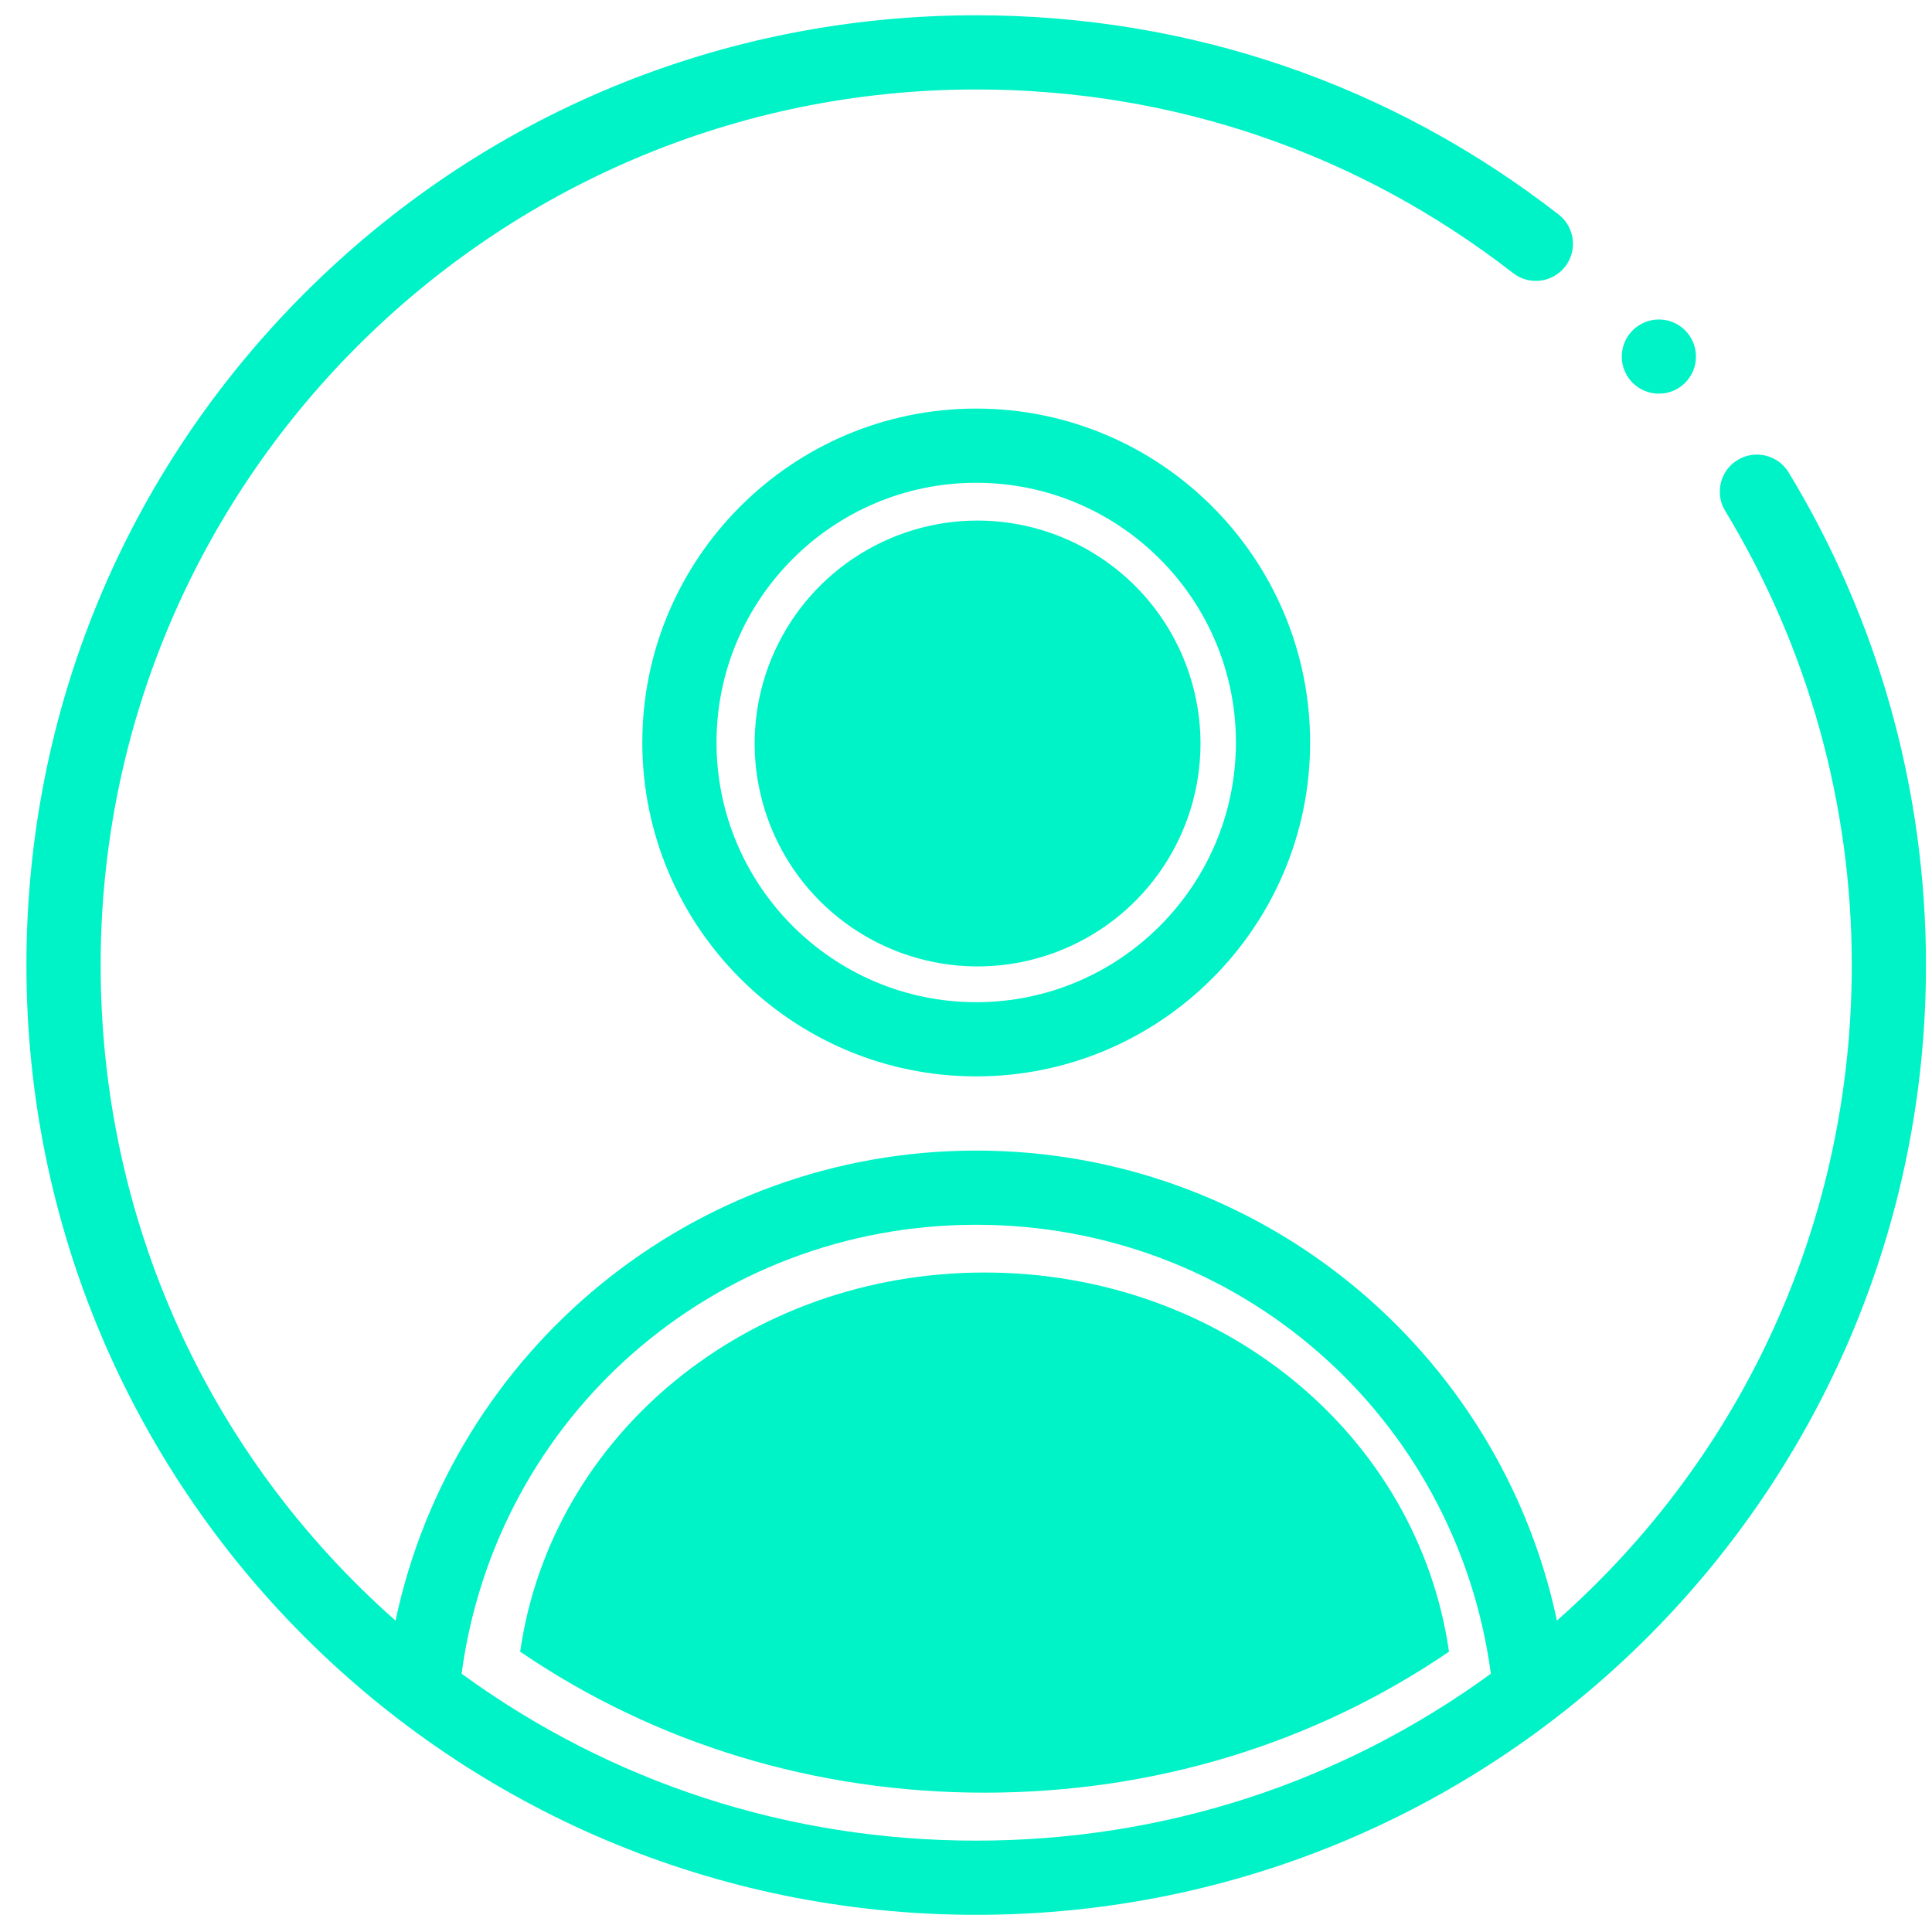 <svg width="52" height="52" viewBox="0 0 52 52" fill="none" xmlns="http://www.w3.org/2000/svg">
<path d="M17.288 19.984C17.288 24.939 21.319 28.971 26.275 28.971C31.231 28.971 35.262 24.939 35.262 19.984C35.262 15.028 31.231 10.997 26.275 10.997C21.319 10.997 17.288 15.028 17.288 19.984ZM33.265 19.984C33.265 23.838 30.129 26.974 26.275 26.974C22.421 26.974 19.285 23.838 19.285 19.984C19.285 16.129 22.421 12.994 26.275 12.994C30.129 12.994 33.265 16.129 33.265 19.984Z" fill="#00F3C7"/>
<path d="M44.649 10.596C45.2 10.596 45.647 10.149 45.647 9.598C45.647 9.046 45.2 8.599 44.649 8.599C44.097 8.599 43.65 9.046 43.65 9.598C43.65 10.149 44.097 10.596 44.649 10.596Z" fill="#00F3C7"/>
<path d="M26.275 51.538C40.445 51.538 51.838 40.062 51.838 25.975C51.838 21.284 50.56 16.7 48.141 12.715C47.854 12.244 47.24 12.094 46.769 12.38C46.297 12.666 46.147 13.281 46.434 13.752C48.663 17.424 49.841 21.65 49.841 25.975C49.841 32.808 46.968 39.146 41.905 43.618C40.364 36.347 33.917 30.968 26.275 30.968C18.633 30.968 12.186 36.348 10.646 43.619C5.582 39.146 2.709 32.808 2.709 25.975C2.709 12.98 13.28 2.408 26.275 2.408C31.566 2.408 36.563 4.117 40.726 7.351C41.161 7.689 41.789 7.61 42.127 7.175C42.465 6.739 42.387 6.112 41.951 5.774C37.435 2.265 32.014 0.411 26.275 0.411C19.441 0.411 13.02 3.069 8.194 7.895C3.369 12.721 0.711 19.141 0.711 25.975C0.711 40.097 12.141 51.538 26.275 51.538ZM26.275 32.965C33.335 32.965 39.195 38.121 40.127 45.048C36.088 47.989 31.311 49.541 26.275 49.541C21.24 49.541 16.463 47.989 12.424 45.048C13.355 38.121 19.215 32.965 26.275 32.965Z" fill="#00F3C7"/>
<path d="M39 44.455C38.158 38.605 32.87 34.25 26.5 34.25C20.128 34.25 14.841 38.605 14 44.455C17.645 46.939 21.956 48.25 26.5 48.25C31.044 48.25 35.355 46.939 39 44.455Z" fill="#00F3C7"/>
<path d="M26.312 14.011C25.125 14.011 23.965 14.363 22.978 15.023C21.991 15.682 21.222 16.619 20.768 17.716C20.314 18.812 20.195 20.018 20.427 21.182C20.659 22.346 21.23 23.415 22.069 24.254C22.909 25.093 23.978 25.665 25.142 25.896C26.306 26.128 27.512 26.009 28.608 25.554C29.705 25.1 30.642 24.331 31.301 23.344C31.96 22.357 32.312 21.197 32.312 20.01C32.309 18.42 31.677 16.895 30.552 15.77C29.427 14.646 27.902 14.013 26.312 14.011Z" fill="#00F3C7"/>
</svg>
